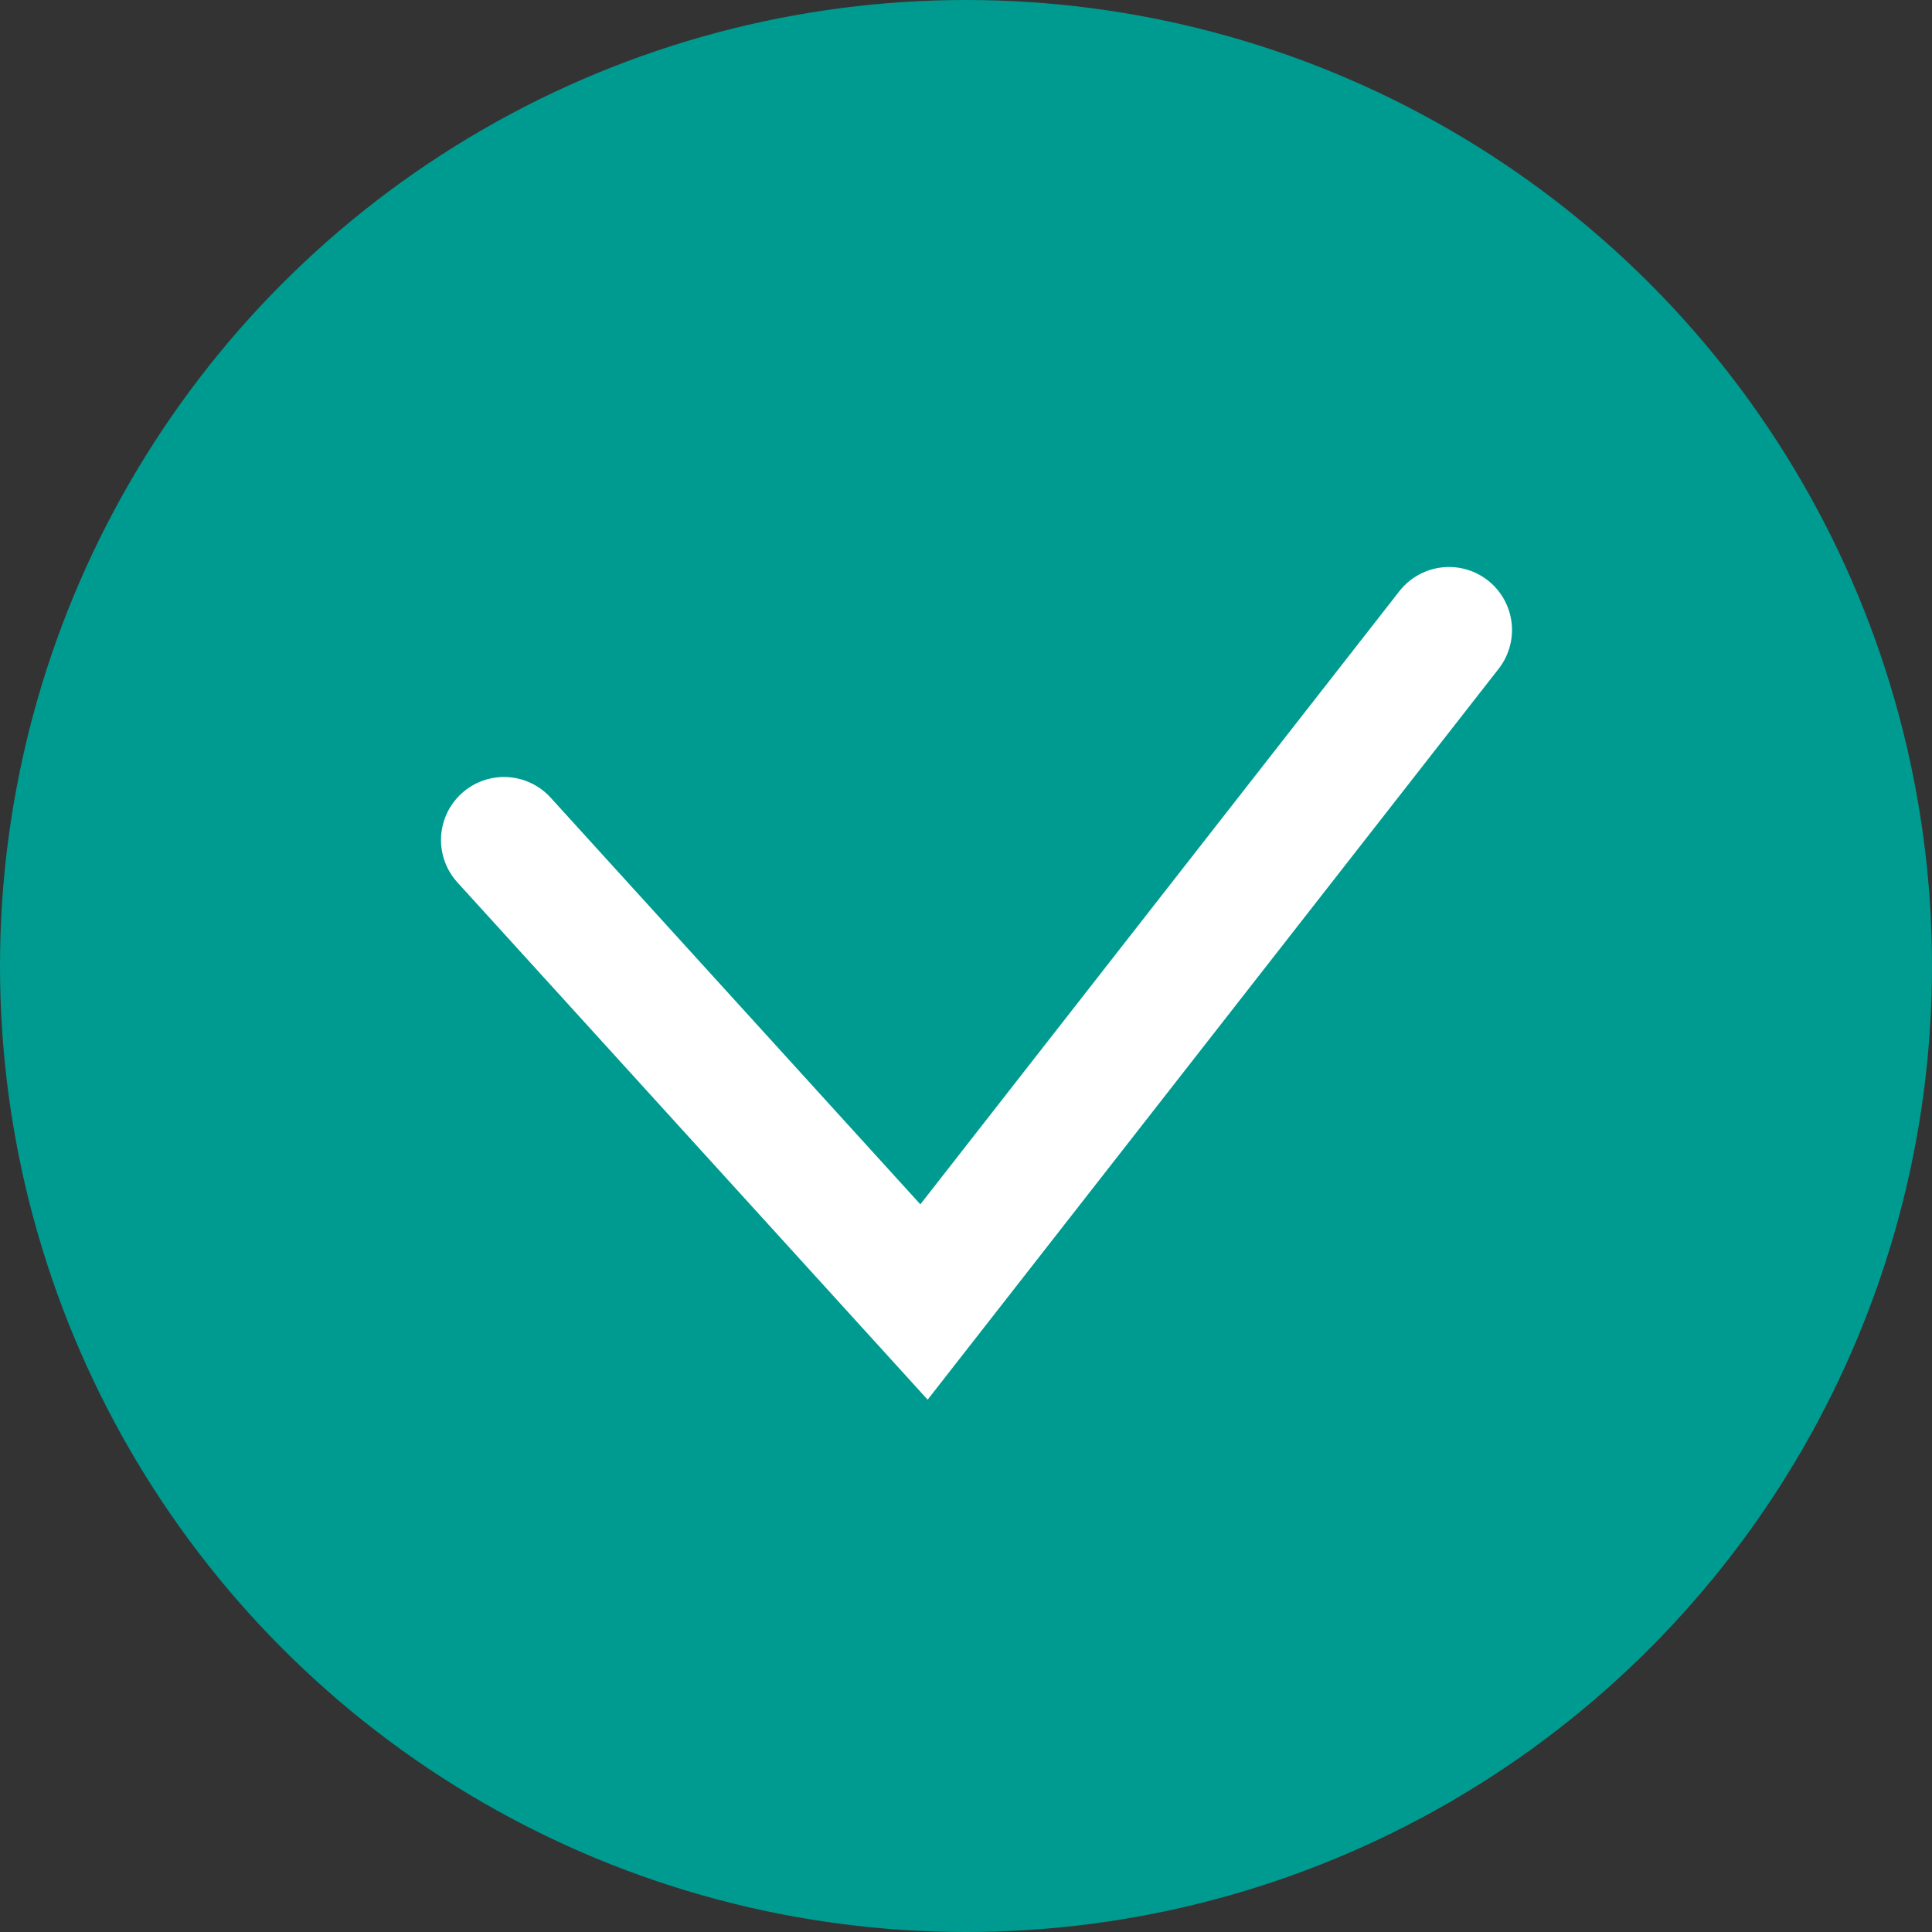<?xml version="1.0" encoding="UTF-8"?> <svg xmlns="http://www.w3.org/2000/svg" width="46" height="46" viewBox="0 0 46 46" fill="none"><rect x="0" y="0" width="46" height="46" fill="#333333" stroke="none"/> <circle cx="23" cy="23" r="23" fill="#009B90"></circle> <path d="M12 20L22 31L34.5 15" stroke="white" stroke-width="3" stroke-linecap="round"></path> </svg> 